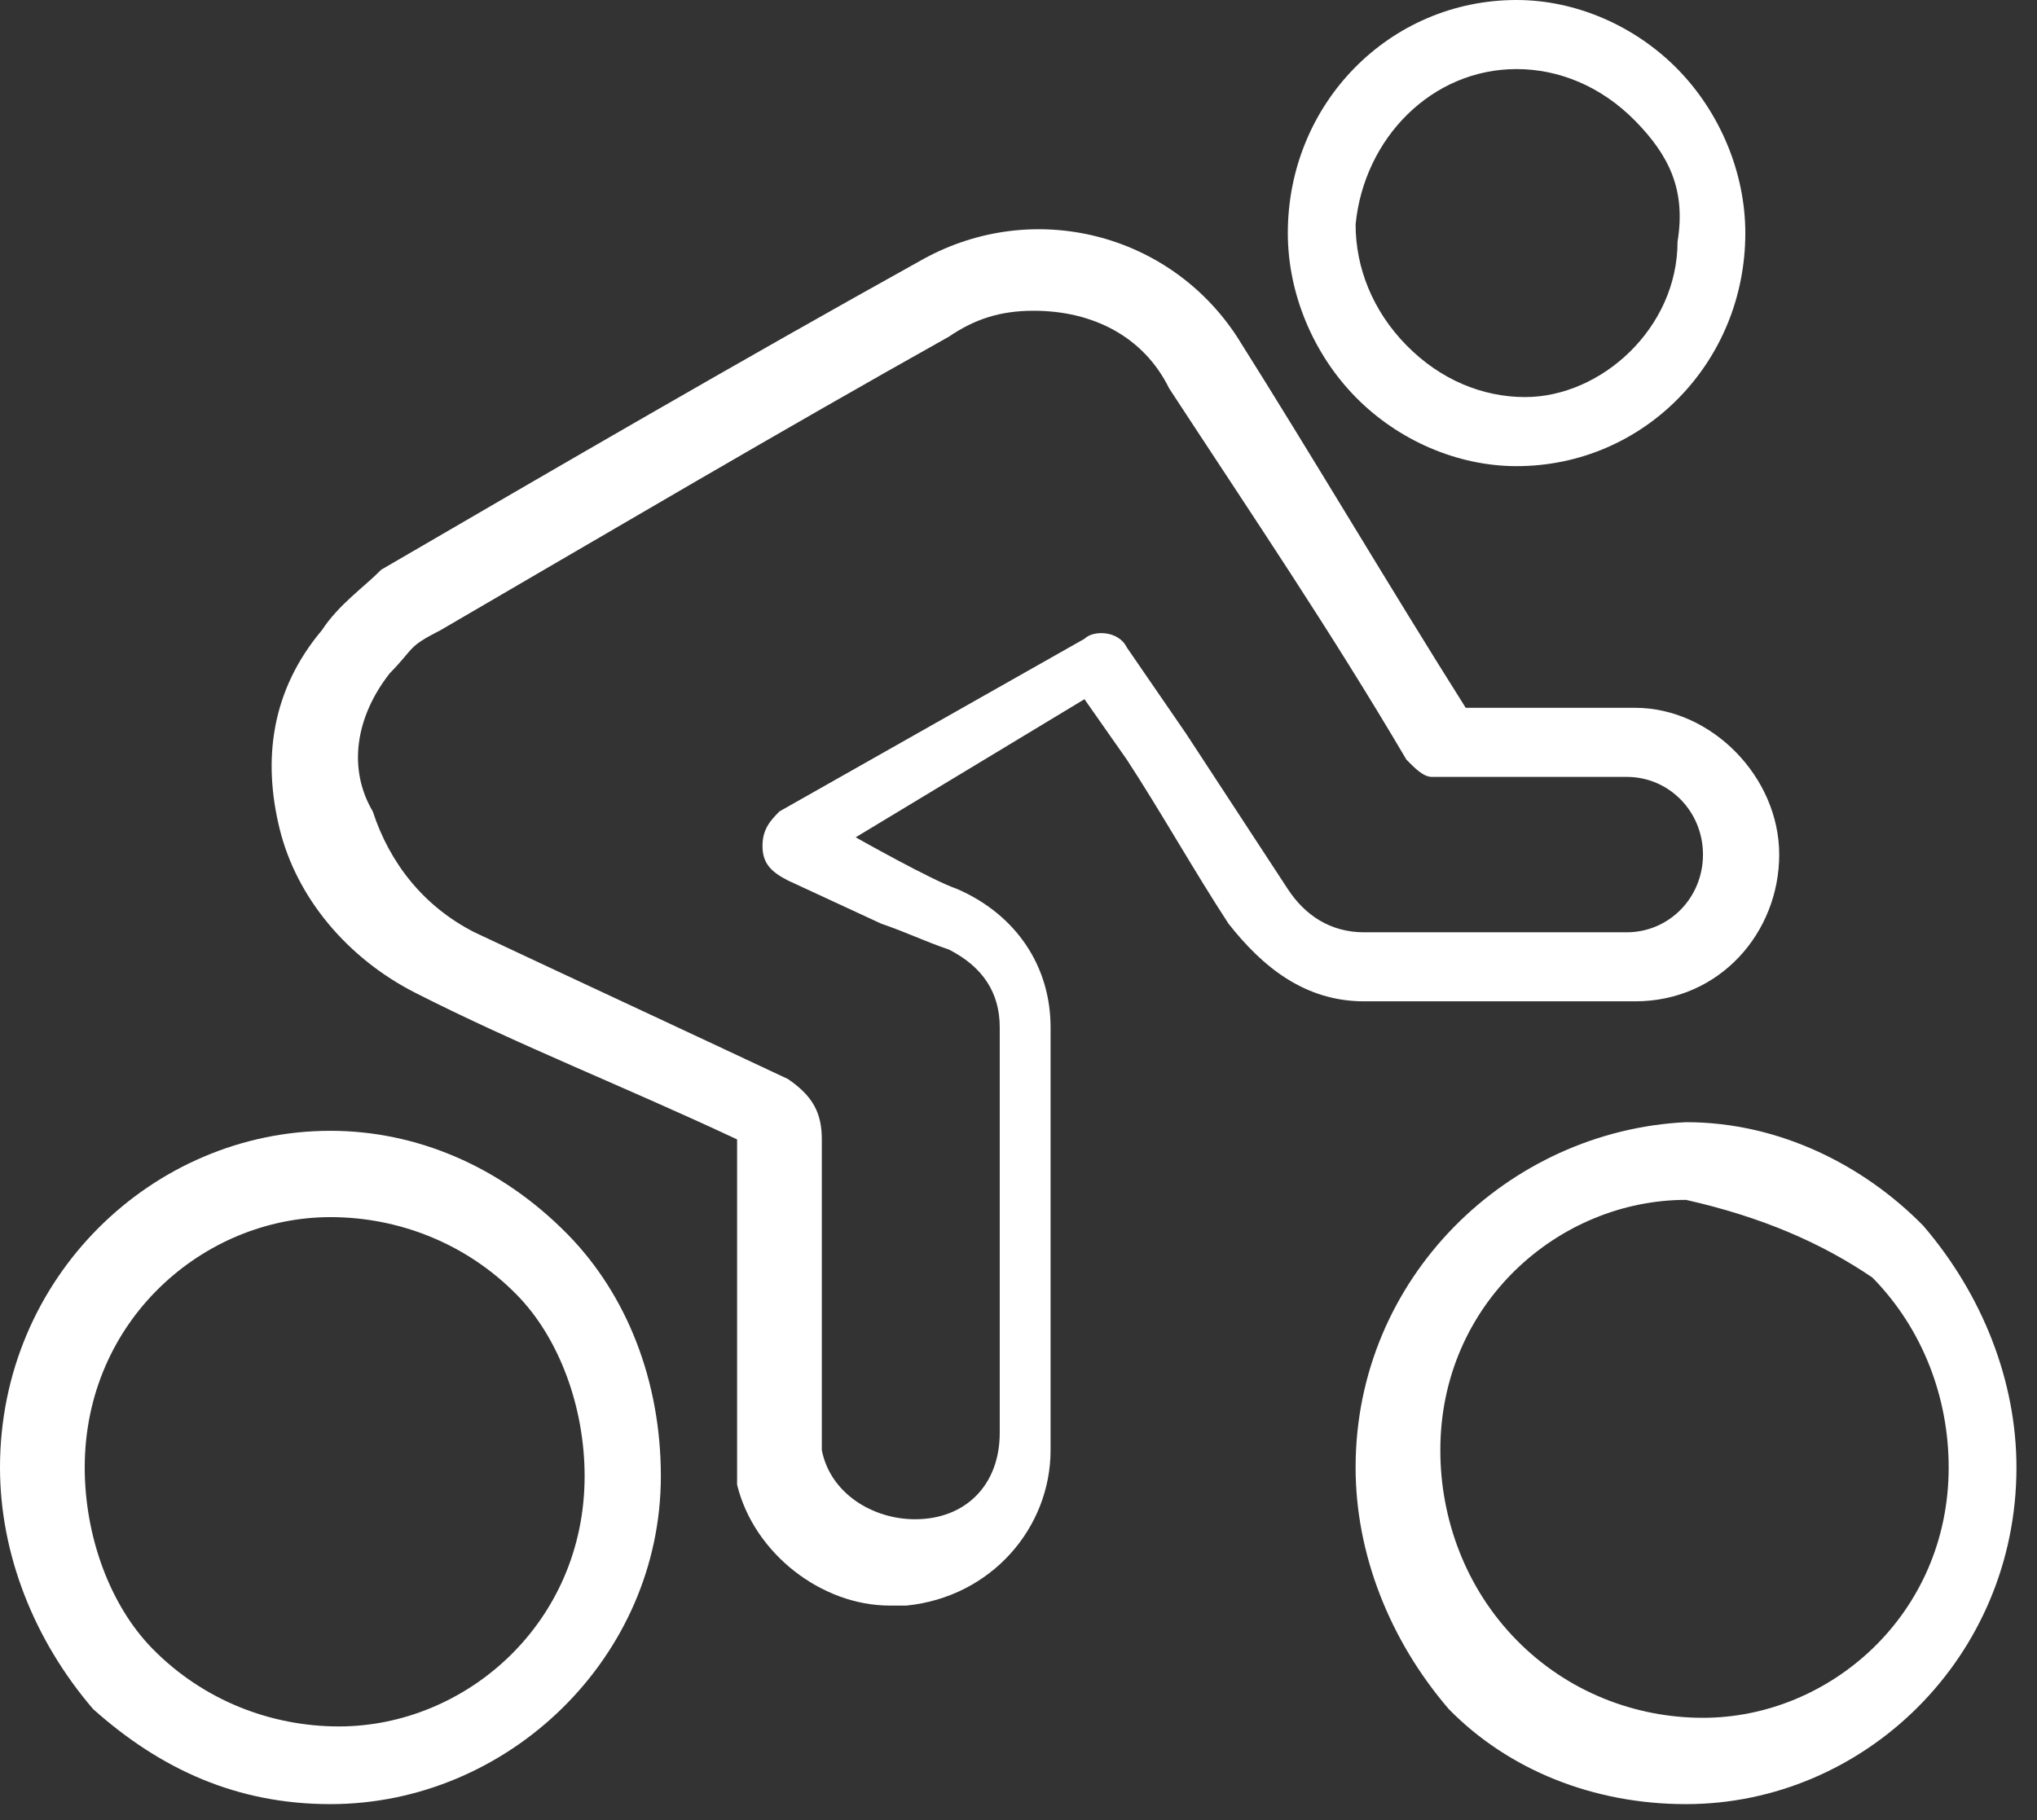 <svg width="47" height="42" viewBox="0 0 47 42" fill="none" xmlns="http://www.w3.org/2000/svg">
    <rect x="0" y="0" width="47" height="42" fill="#333333" stroke="none"/>
    <path d="M7.624 41.633C11.729 41.633 15.248 38.246 15.248 34.063C15.248 31.872 14.466 29.88 13.098 28.485C11.534 26.892 9.579 26.095 7.624 26.095C3.519 26.095 0 29.482 0 33.864C0 35.856 0.782 37.848 2.15 39.441C3.714 40.836 5.474 41.633 7.624 41.633ZM1.955 33.864C1.955 30.477 4.692 28.087 7.624 28.087C9.188 28.087 10.752 28.685 11.925 29.88C12.902 30.876 13.489 32.469 13.489 34.063C13.489 37.45 10.752 39.84 7.82 39.84C6.256 39.84 4.692 39.242 3.519 38.047C2.541 37.051 1.955 35.458 1.955 33.864Z" fill="white"/>
    <path d="M31.278 33.864C31.278 35.856 32.06 37.848 33.429 39.441C34.797 40.836 36.752 41.633 38.902 41.633C43.008 41.633 46.526 38.246 46.526 33.864C46.526 31.872 45.744 29.88 44.376 28.286C43.008 26.892 41.053 25.896 38.902 25.896C34.797 26.095 31.278 29.482 31.278 33.864ZM43.203 29.482C44.376 30.677 44.962 32.27 44.962 33.864C44.962 37.25 42.226 39.641 39.293 39.641C37.729 39.641 36.166 39.043 34.993 37.848C33.82 36.653 33.233 35.059 33.233 33.465C33.233 30.079 35.97 27.689 38.902 27.689C40.662 28.087 42.03 28.685 43.203 29.482Z" fill="white"/>
    <path d="M34.992 10.757C37.924 10.757 40.27 8.366 40.27 5.378C40.27 3.984 39.684 2.59 38.706 1.594C37.729 0.598 36.361 0 34.992 0C32.06 0 29.714 2.39 29.714 5.378C29.714 6.773 30.3 8.167 31.278 9.163C32.255 10.159 33.624 10.757 34.992 10.757ZM34.992 1.594C35.969 1.594 36.947 1.992 37.729 2.789C38.511 3.586 38.902 4.382 38.706 5.578C38.706 7.57 36.947 9.163 35.188 9.163C34.21 9.163 33.233 8.765 32.451 7.968C31.669 7.171 31.278 6.175 31.278 5.179C31.473 3.187 33.037 1.594 34.992 1.594Z" fill="white"/>
    <path d="M6.451 19.123C6.842 20.717 8.014 22.111 9.578 22.908C11.924 24.103 14.466 25.099 17.007 26.294C17.007 28.087 17.007 31.474 17.007 33.266C17.007 33.465 17.007 33.864 17.007 34.262C17.398 35.856 18.962 37.051 20.526 37.051C20.721 37.051 20.721 37.051 20.917 37.051C22.872 36.852 24.24 35.258 24.24 33.465C24.24 30.677 24.24 26.494 24.24 23.705C24.24 22.31 23.458 21.115 22.09 20.517C21.503 20.318 19.744 19.322 19.744 19.322L25.022 16.135L25.999 17.529C26.781 18.725 27.563 20.119 28.345 21.314C29.127 22.31 30.105 23.107 31.473 23.107H31.669H37.729C39.684 23.107 41.052 21.514 41.052 19.721C41.052 17.928 39.488 16.334 37.729 16.334H33.819C32.059 13.546 30.3 10.558 28.541 7.769C26.977 5.378 23.849 4.582 21.308 5.976C17.007 8.366 12.902 10.757 8.796 13.147C8.405 13.546 7.819 13.944 7.428 14.542C6.255 15.936 6.06 17.529 6.451 19.123ZM8.992 15.538C9.578 14.94 9.383 14.94 10.165 14.542C14.27 12.151 17.984 9.96 21.894 7.769C22.481 7.37 23.067 7.171 23.849 7.171C25.217 7.171 26.39 7.769 26.977 8.964C28.932 11.952 30.691 14.542 32.45 17.529C32.646 17.729 32.842 17.928 33.037 17.928H37.533C38.511 17.928 39.293 18.725 39.293 19.721C39.293 20.717 38.511 21.514 37.533 21.514H31.669H31.473C30.691 21.514 30.105 21.115 29.714 20.517C28.932 19.322 28.15 18.127 27.368 16.932L25.999 14.94C25.804 14.542 25.217 14.542 25.022 14.741L17.984 18.725C17.789 18.924 17.593 19.123 17.593 19.521C17.593 19.92 17.789 20.119 18.18 20.318L20.33 21.314C20.917 21.514 21.308 21.713 21.894 21.912C22.676 22.31 23.067 22.908 23.067 23.705C23.067 26.494 23.067 30.278 23.067 33.067C23.067 34.262 22.285 35.059 21.112 35.059C20.135 35.059 19.157 34.462 18.962 33.465C18.962 33.266 18.962 33.067 18.962 32.868C18.962 31.075 18.962 28.087 18.962 26.294C18.962 25.697 18.766 25.298 18.18 24.9C15.639 23.705 13.488 22.709 10.947 21.514C9.774 20.916 8.992 19.92 8.601 18.725C8.014 17.729 8.21 16.534 8.992 15.538Z" fill="white"/>
</svg>
